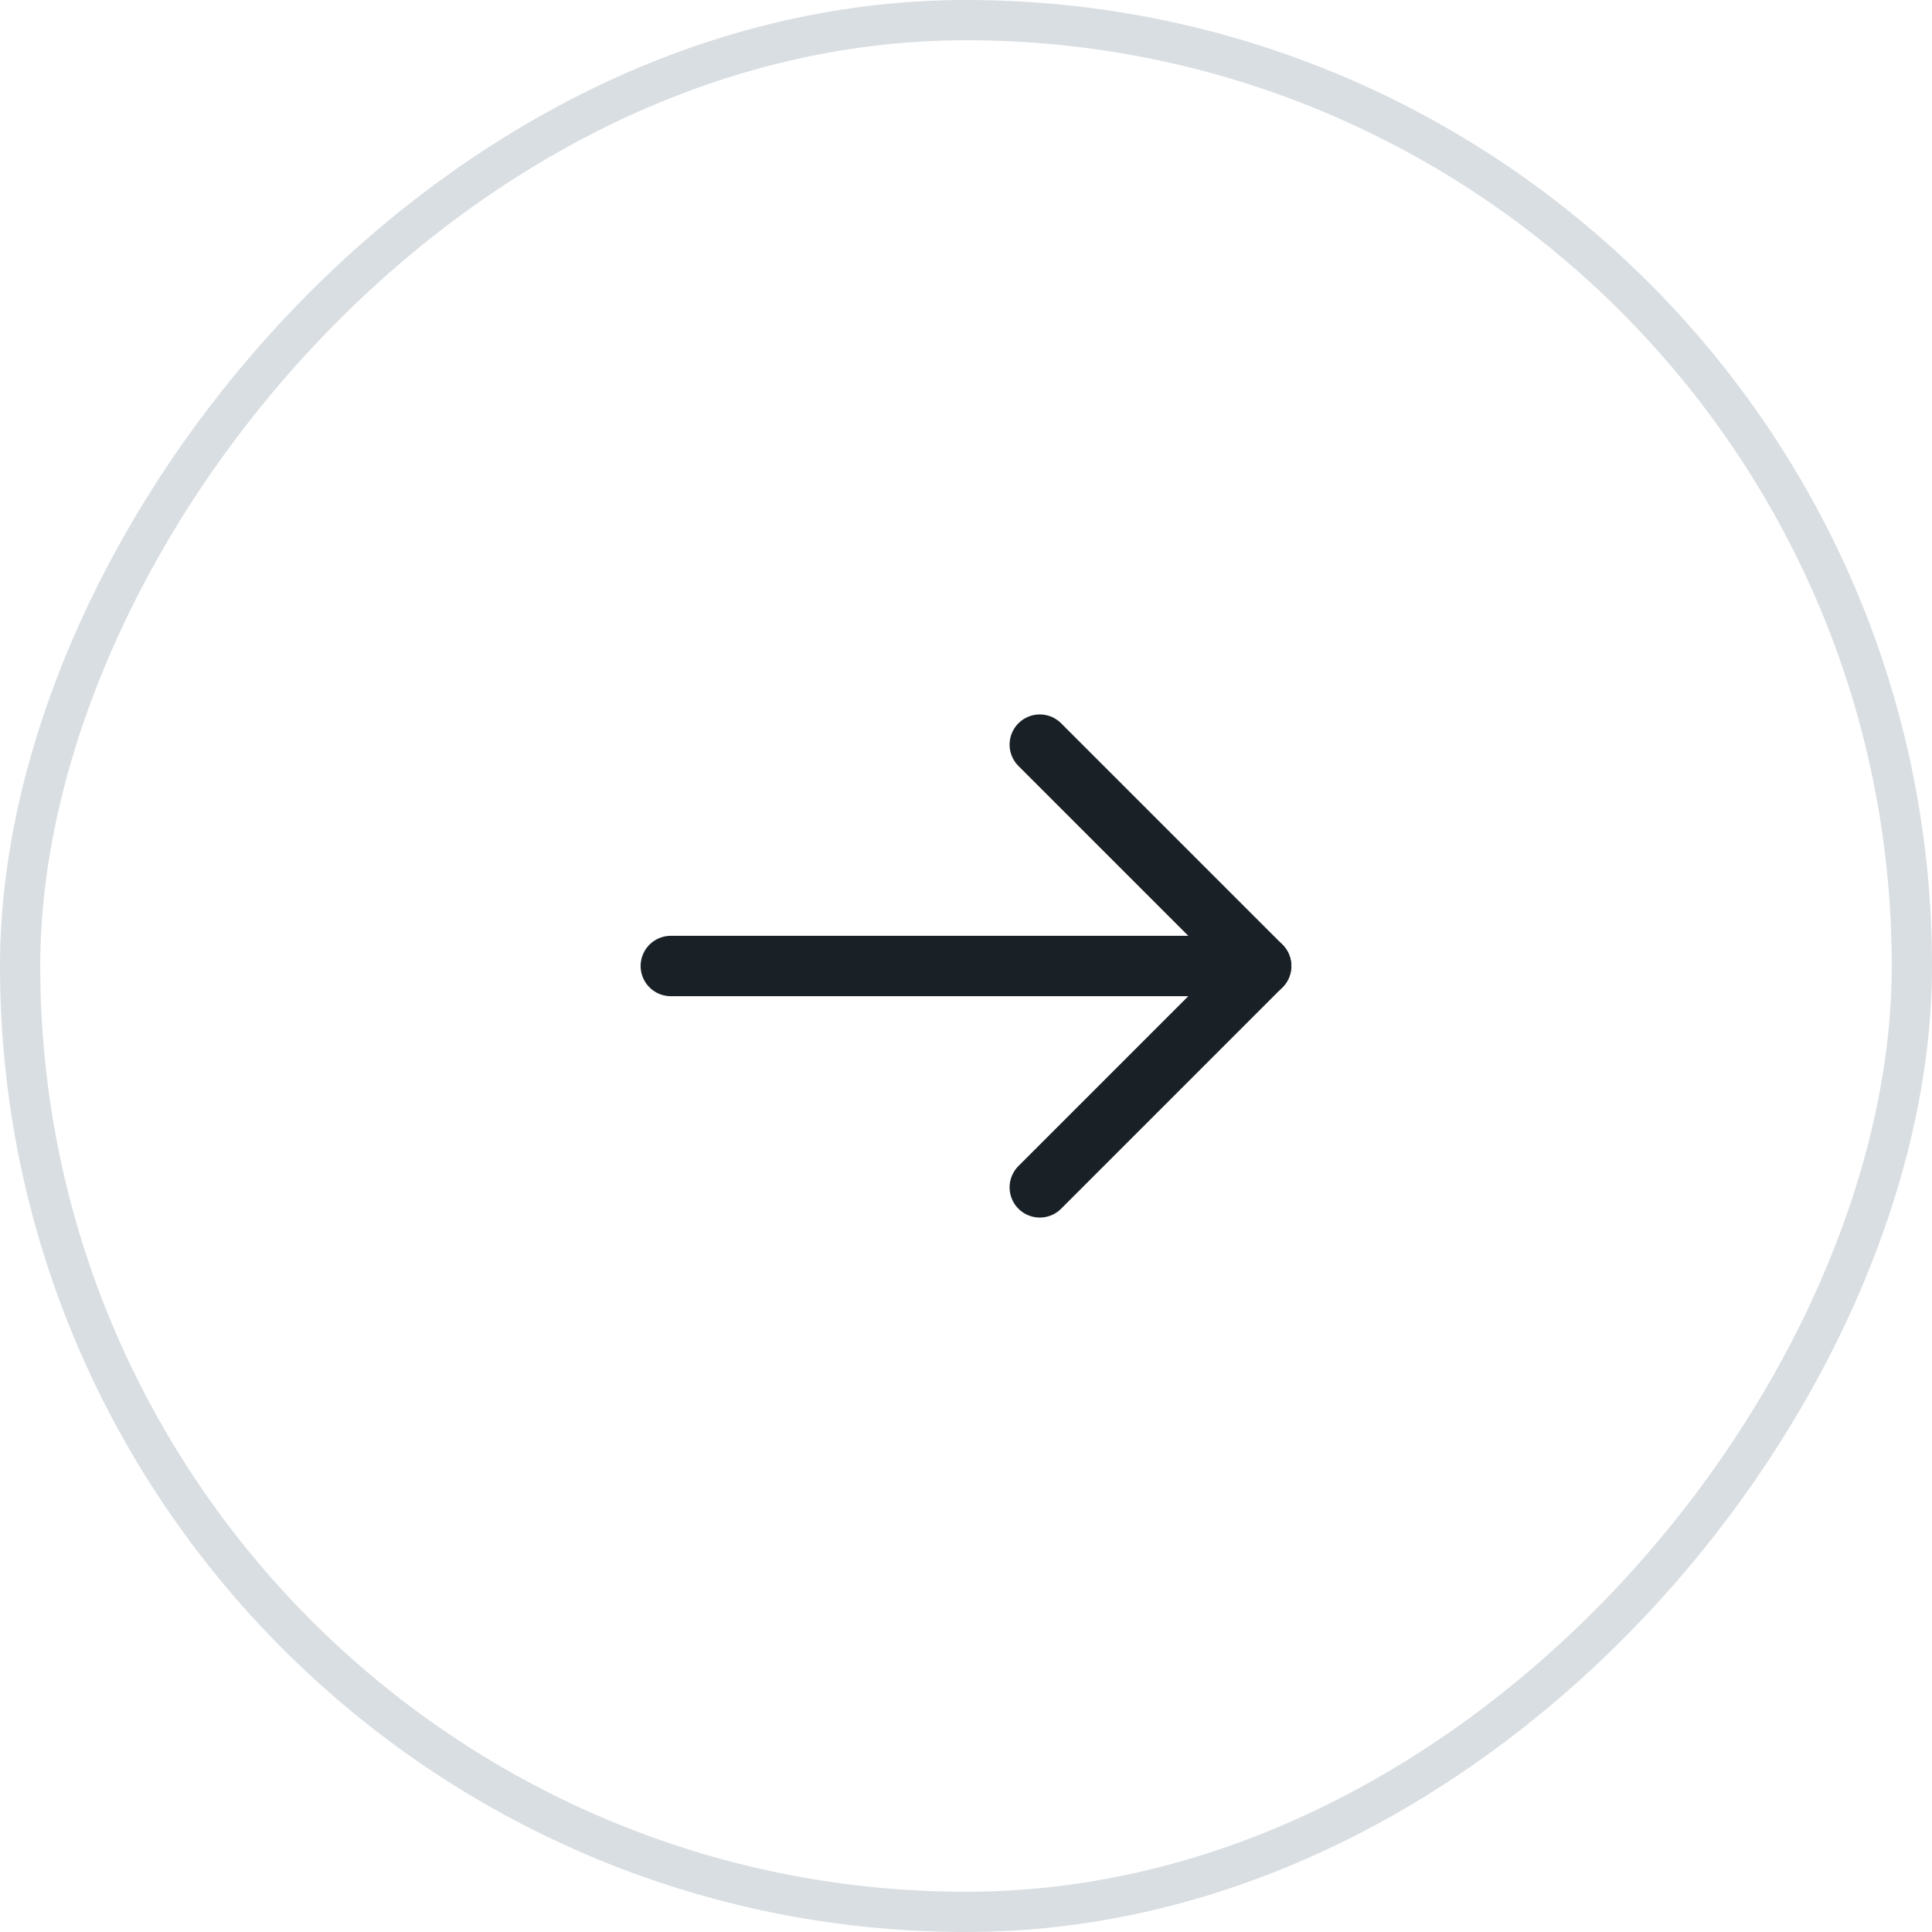 <?xml version="1.0" encoding="UTF-8"?> <svg xmlns="http://www.w3.org/2000/svg" width="48" height="48" viewBox="0 0 48 48" fill="none"><rect x="-0.5" y="0.5" width="47" height="47" rx="23.5" transform="matrix(-1 0 0 1 47 0)" stroke="#D9DEE2"></rect><path d="M16.666 24L31.333 24" stroke="#192127" stroke-width="1.5" stroke-linecap="round"></path><path d="M25.833 18.5L31.333 24L25.833 29.5" stroke="#192127" stroke-width="1.5" stroke-linecap="round" stroke-linejoin="round"></path></svg> 